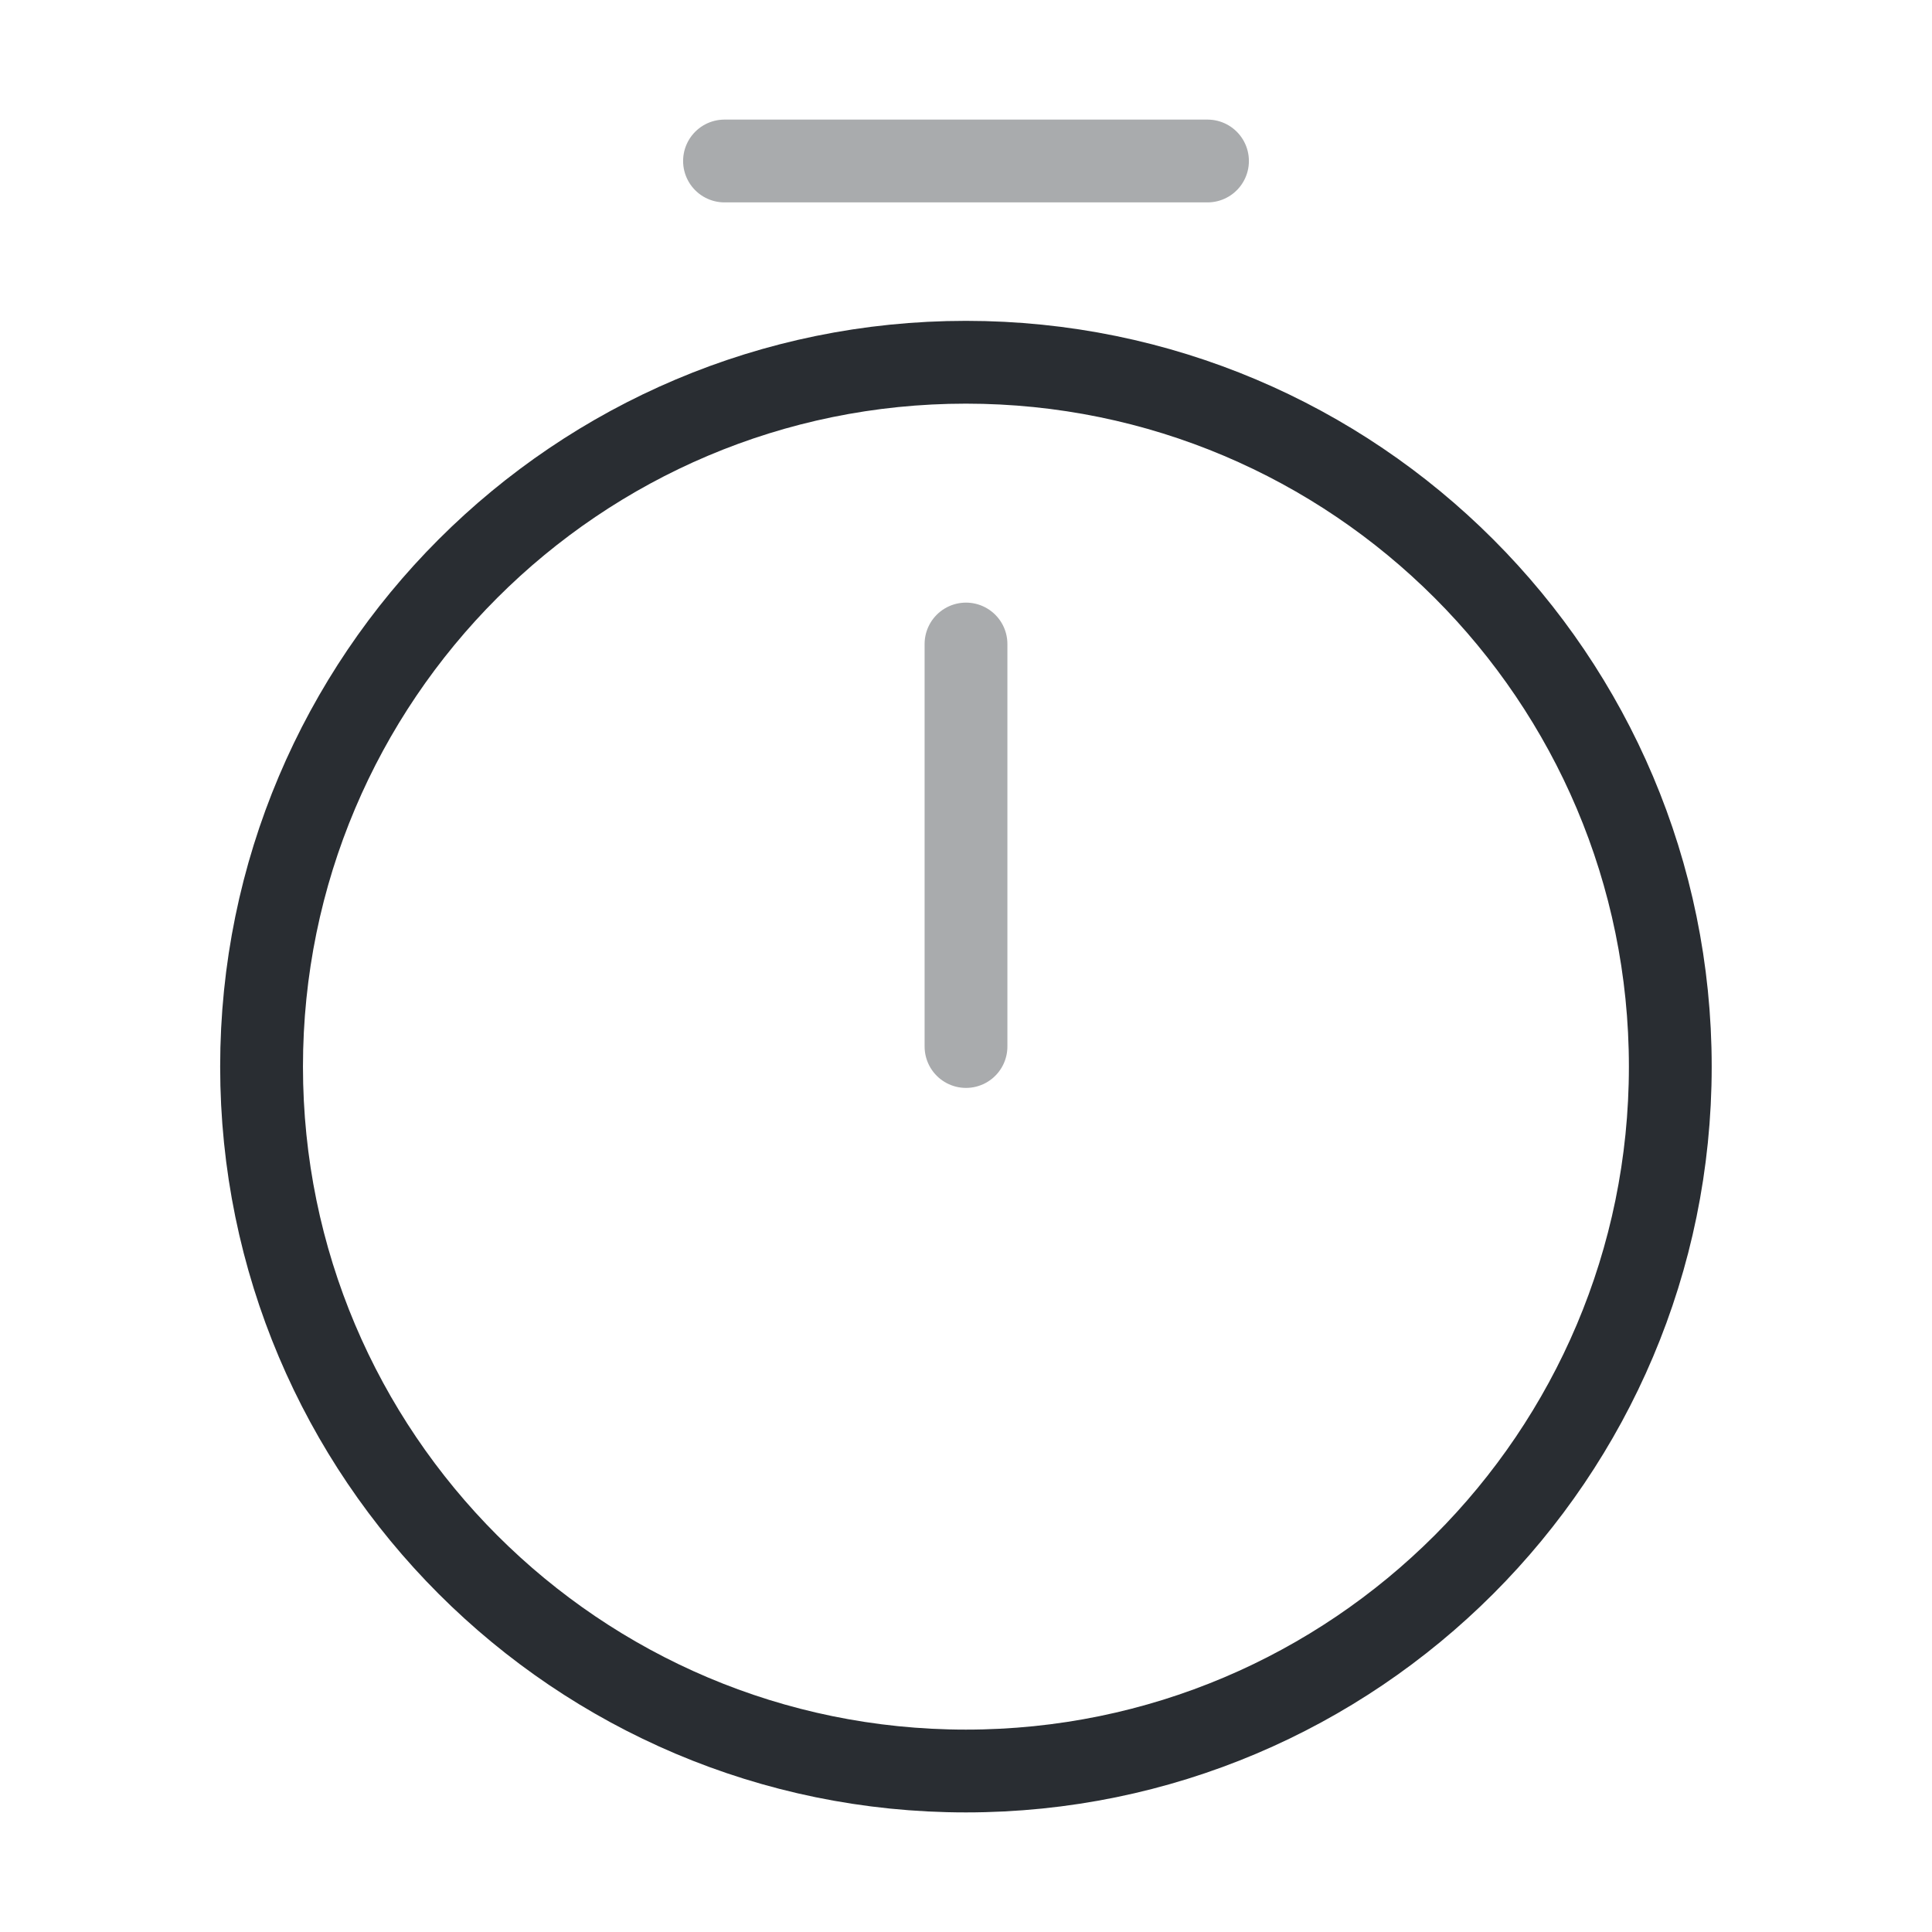 <svg width="70" height="70" viewBox="0 0 70 70" fill="none" xmlns="http://www.w3.org/2000/svg">
<path d="M60.518 38.646C60.518 52.733 49.085 64.167 34.997 64.167C20.91 64.167 9.477 52.733 9.477 38.646C9.477 24.558 20.91 13.125 34.997 13.125C49.085 13.125 60.518 24.558 60.518 38.646Z" stroke="#292D32" stroke-width="3" stroke-linecap="round" stroke-linejoin="round"/>
<path opacity="0.4" d="M35 23.334V37.917" stroke="#292D32" stroke-width="3" stroke-linecap="round" stroke-linejoin="round"/>
<path opacity="0.4" d="M26.25 5.833H43.75" stroke="#292D32" stroke-width="3" stroke-miterlimit="10" stroke-linecap="round" stroke-linejoin="round"/>
</svg>

